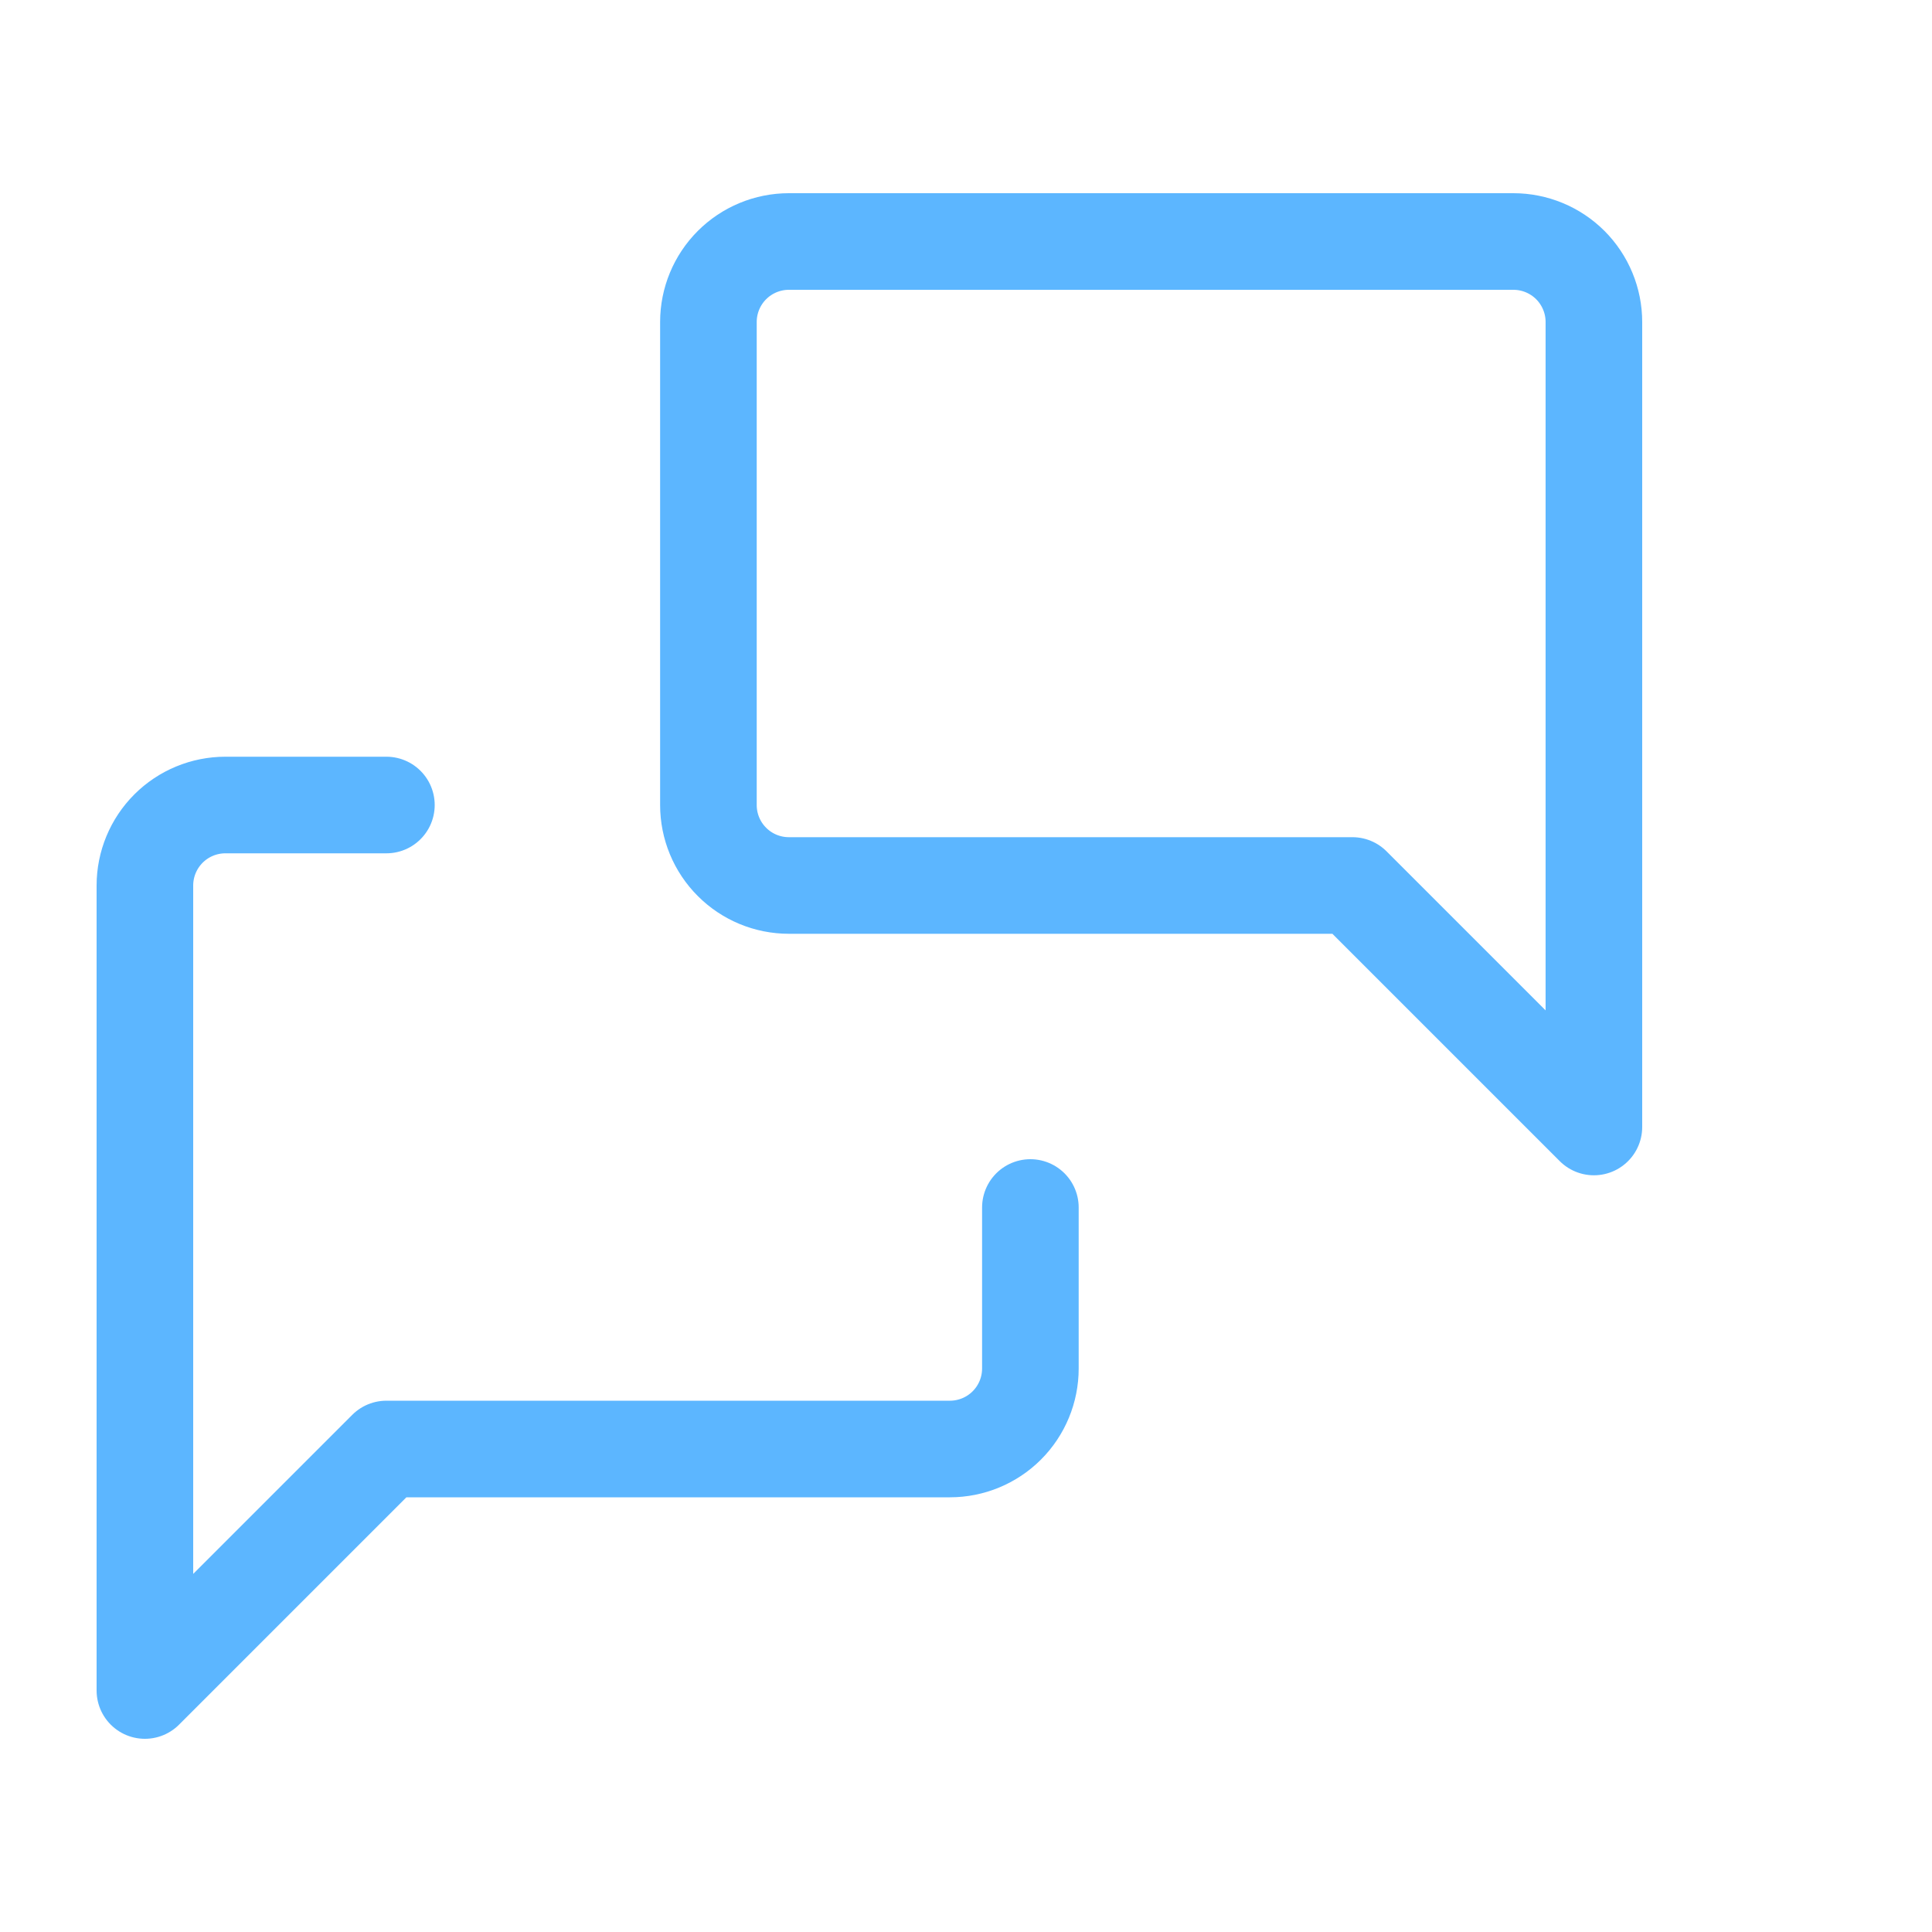 <svg width="40" height="40" viewBox="0 0 40 40" fill="none" xmlns="http://www.w3.org/2000/svg">
<path d="M21.333 25V28.333C21.333 28.775 21.158 29.199 20.845 29.512C20.533 29.824 20.109 30 19.667 30H8L3 35V18.333C3 17.891 3.176 17.467 3.488 17.155C3.801 16.842 4.225 16.667 4.667 16.667H8M33 23.333L28 18.333H16.333C15.891 18.333 15.467 18.158 15.155 17.845C14.842 17.533 14.667 17.109 14.667 16.667V6.667C14.667 6.225 14.842 5.801 15.155 5.488C15.467 5.176 15.891 5 16.333 5H31.333C31.775 5 32.199 5.176 32.512 5.488C32.824 5.801 33 6.225 33 6.667V23.333Z" stroke="#5CB6FF" stroke-width="2" stroke-linecap="round" stroke-linejoin="round"/>
</svg>
